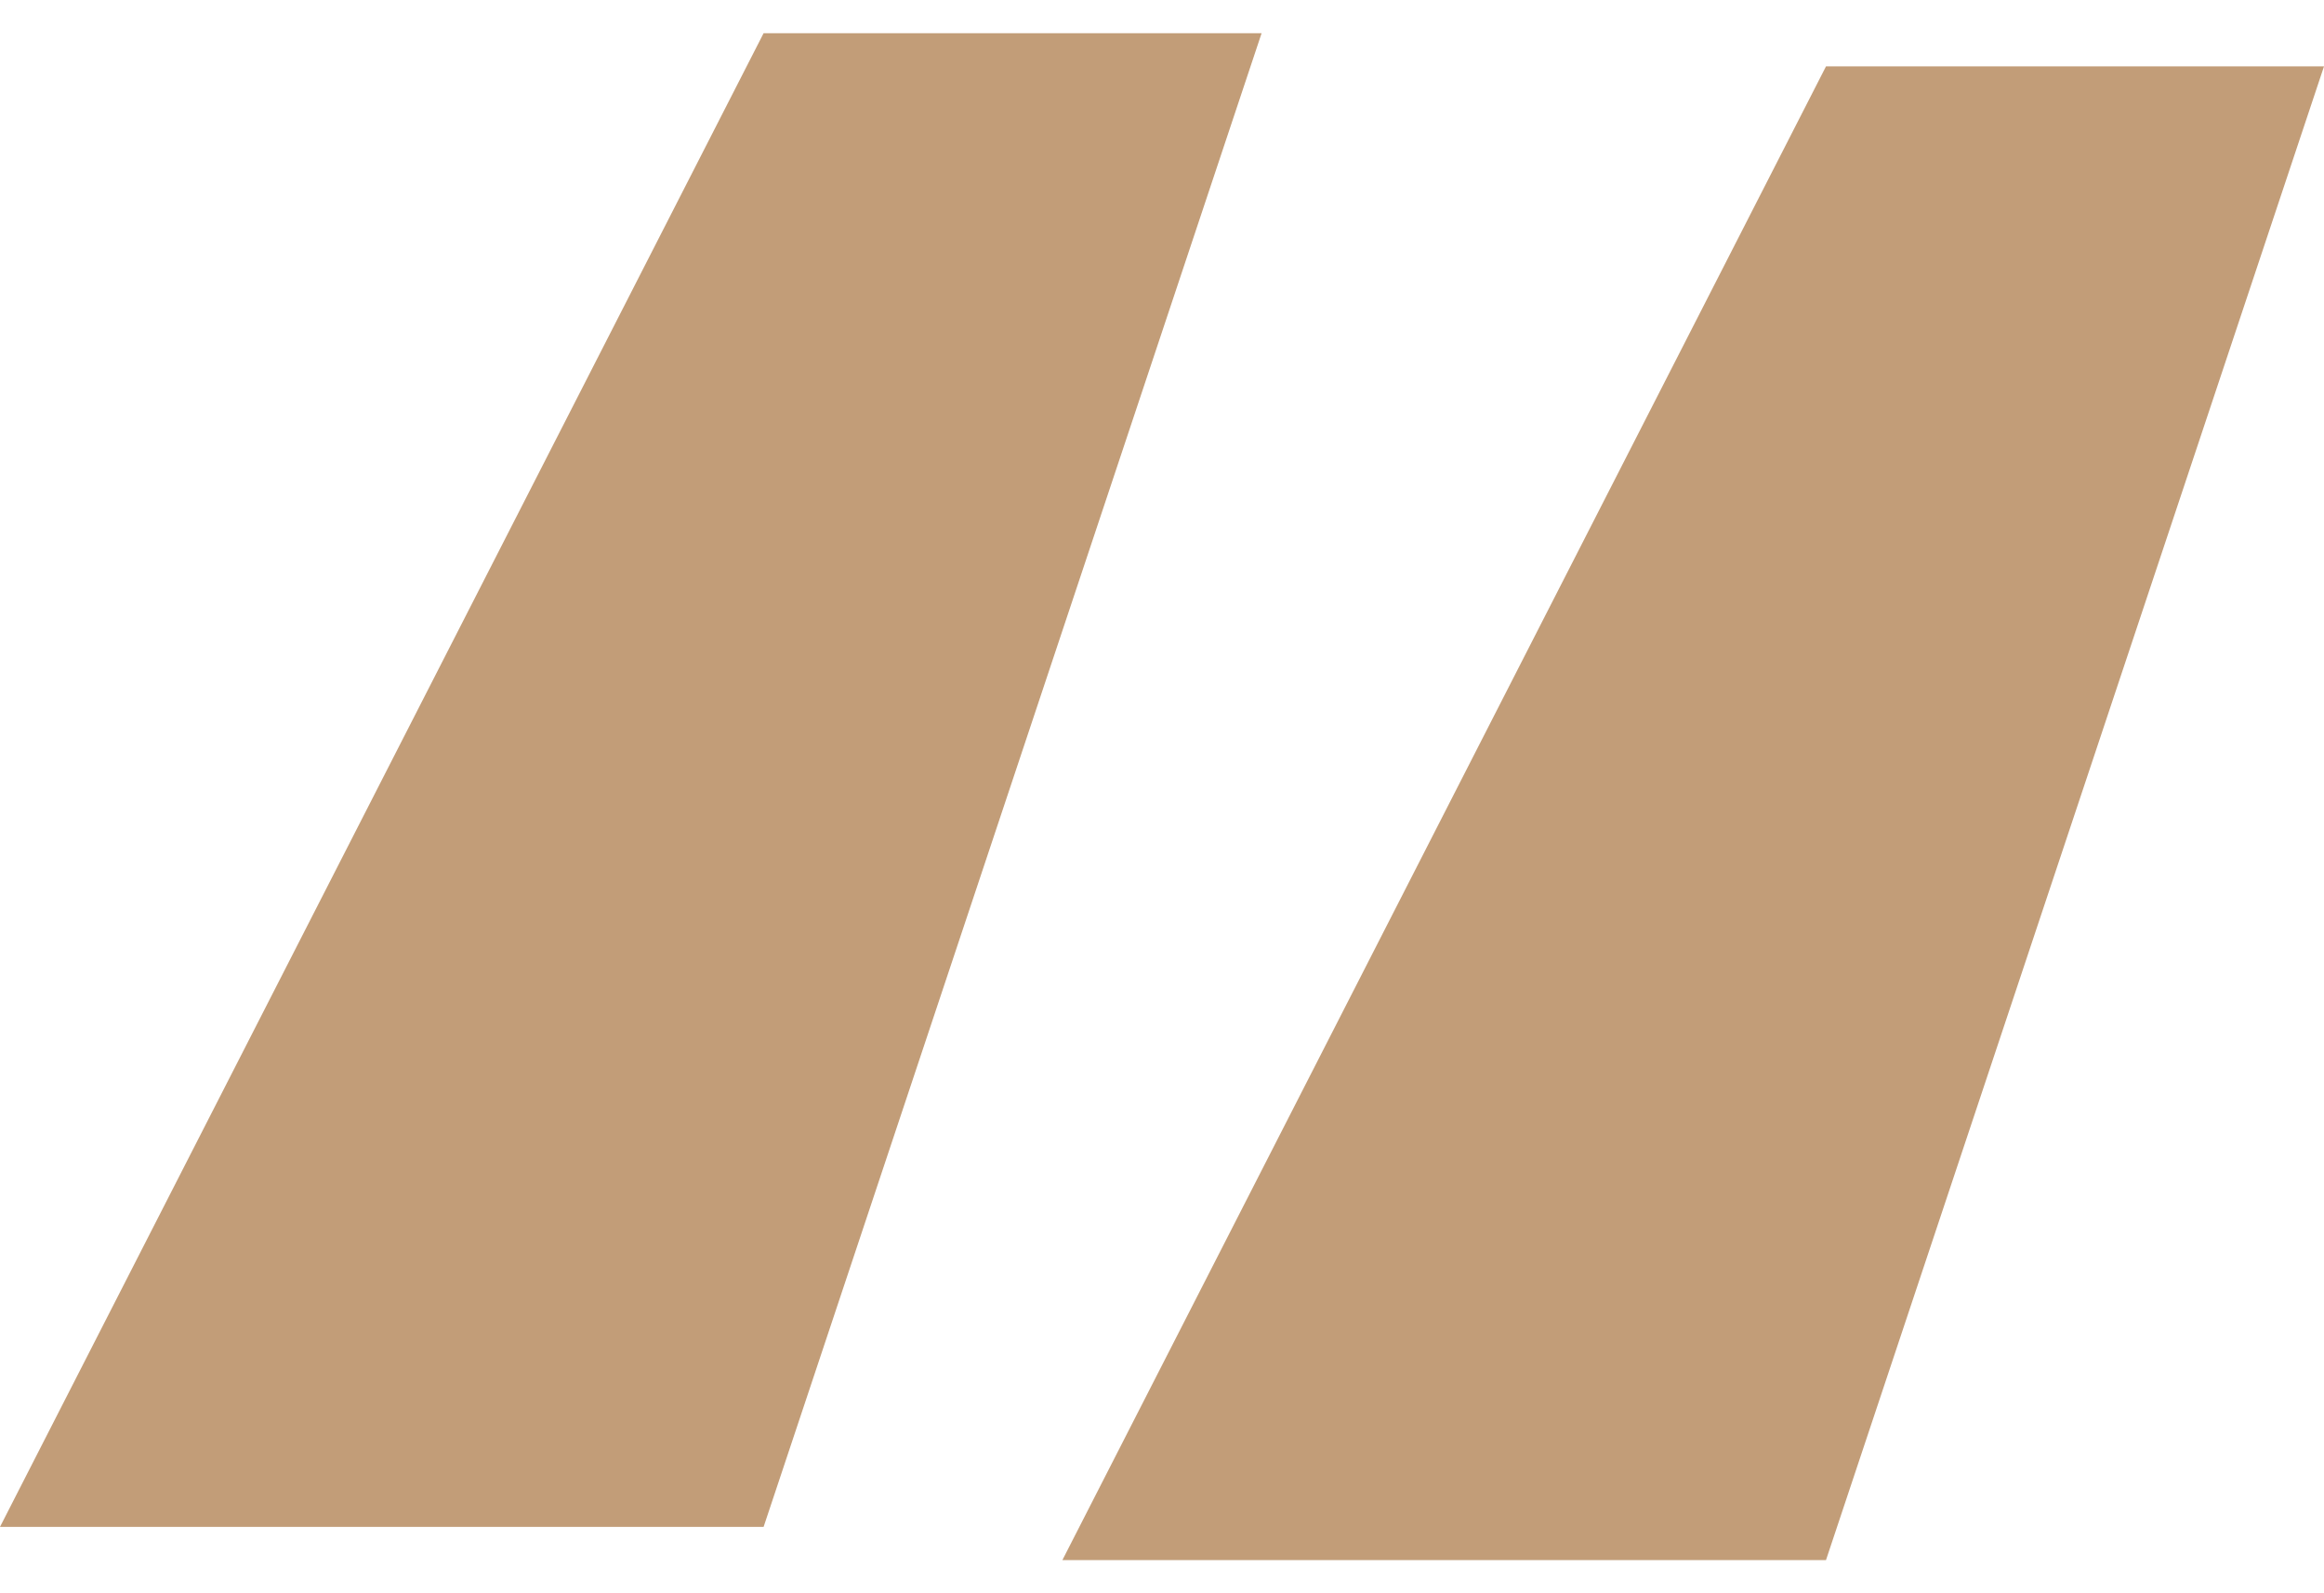 <svg width="35" height="24" viewBox="0 0 35 24" fill="none" xmlns="http://www.w3.org/2000/svg">
<path d="M11.5 23H0L11.5 0.5H19L11.5 23Z" fill="#C29D78"/>
<path d="M27.5 23.5H16L27.5 1H35L27.5 23.5Z" fill="#C29D78"/>
</svg>
